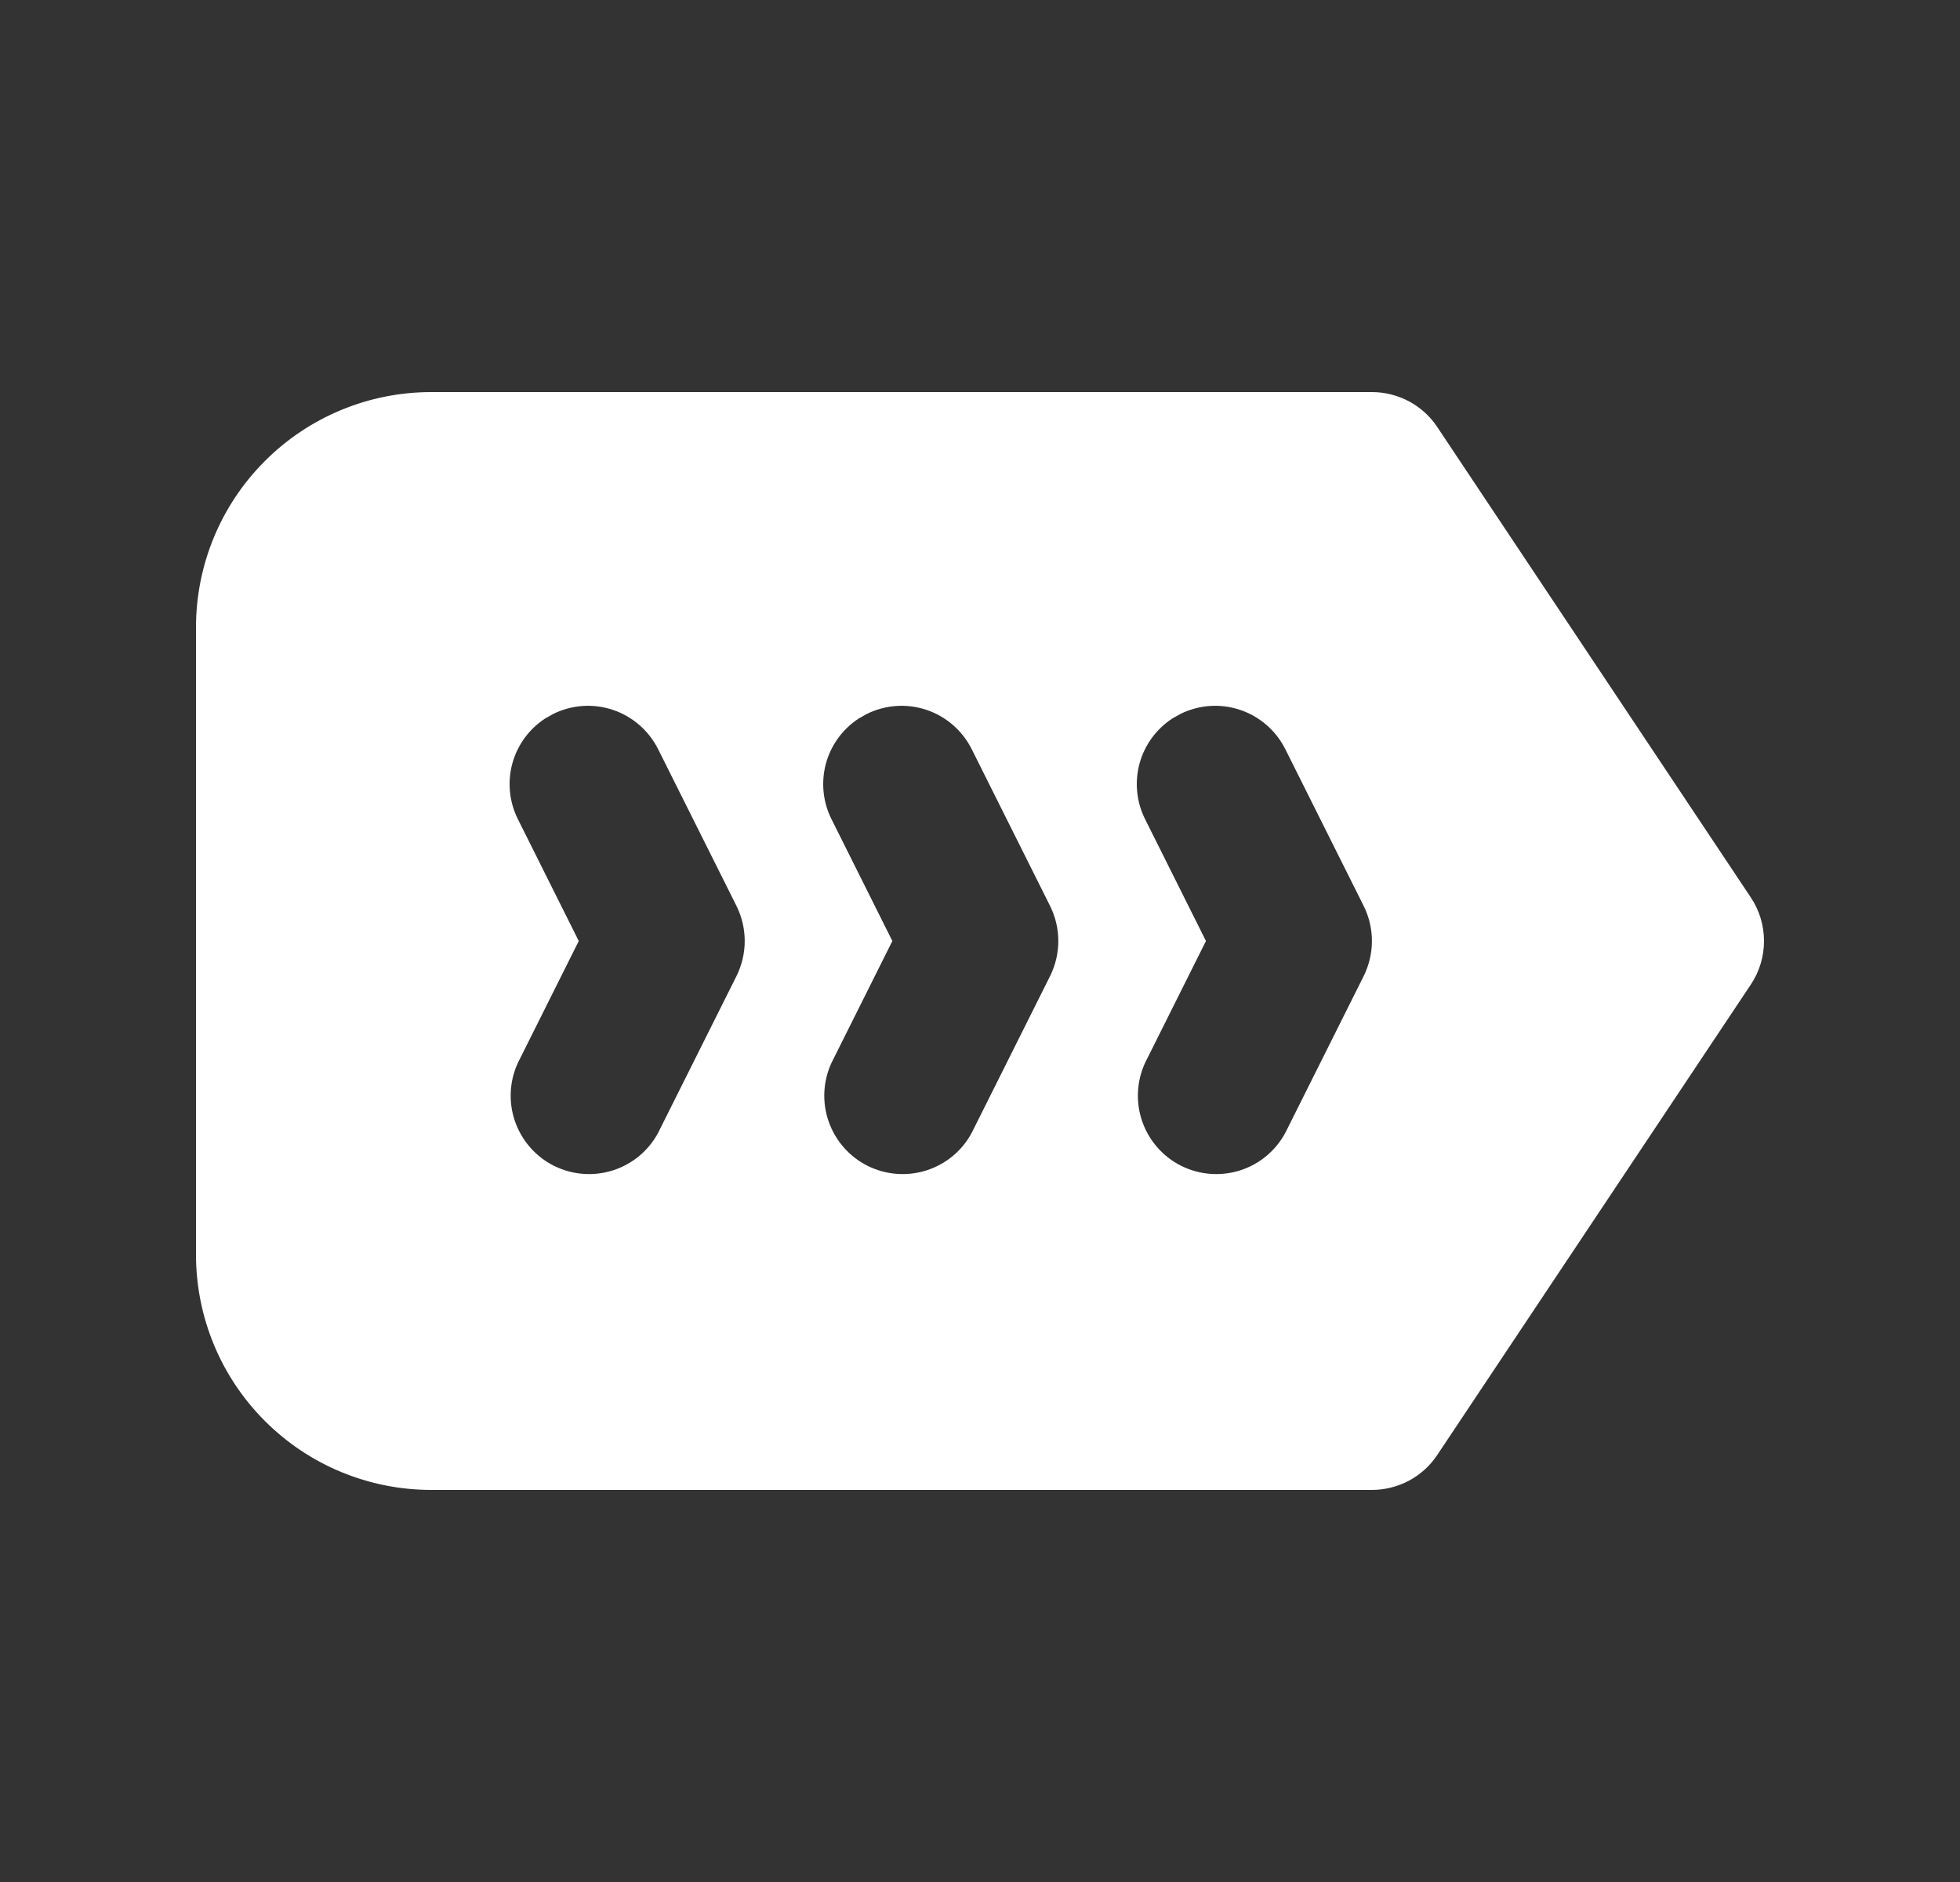 <svg width="25" height="24" viewBox="0 0 25 24" fill="none" xmlns="http://www.w3.org/2000/svg">
<rect x="0" y="0" width="25" height="24" fill="#333333" stroke="none"/>
<path d="M22.332 12.555L18.332 18.555C18.241 18.692 18.117 18.804 17.972 18.882C17.826 18.959 17.664 19 17.5 19L5.5 19C4.704 19 3.941 18.684 3.379 18.121C2.816 17.559 2.5 16.796 2.5 16L2.5 8C2.5 7.204 2.816 6.441 3.379 5.879C3.941 5.316 4.704 5 5.5 5L17.5 5C17.664 5 17.826 5.041 17.972 5.118C18.117 5.196 18.241 5.308 18.332 5.445L22.332 11.445C22.442 11.609 22.5 11.803 22.5 12C22.5 12.197 22.442 12.391 22.332 12.555ZM9.394 12.447C9.463 12.308 9.499 12.155 9.499 12C9.499 11.845 9.463 11.692 9.394 11.553L8.394 9.553C8.275 9.316 8.067 9.136 7.816 9.052C7.564 8.968 7.29 8.988 7.053 9.106L6.951 9.164C6.746 9.299 6.598 9.503 6.534 9.74C6.471 9.976 6.496 10.228 6.606 10.447L7.382 12L6.606 13.553C6.497 13.789 6.484 14.058 6.57 14.303C6.656 14.548 6.834 14.751 7.066 14.867C7.299 14.983 7.567 15.004 7.815 14.926C8.063 14.848 8.271 14.676 8.394 14.447L9.394 12.447ZM13.394 12.447C13.463 12.308 13.499 12.155 13.499 12C13.499 11.845 13.463 11.692 13.394 11.553L12.394 9.553C12.275 9.316 12.067 9.136 11.816 9.052C11.564 8.968 11.29 8.988 11.053 9.106L10.951 9.164C10.746 9.299 10.598 9.503 10.534 9.74C10.471 9.976 10.496 10.228 10.606 10.447L11.382 12L10.606 13.553C10.497 13.789 10.484 14.058 10.57 14.303C10.656 14.548 10.834 14.751 11.066 14.867C11.299 14.983 11.567 15.004 11.815 14.926C12.063 14.848 12.271 14.676 12.394 14.447L13.394 12.447ZM17.394 12.447C17.463 12.308 17.499 12.155 17.499 12C17.499 11.845 17.463 11.692 17.394 11.553L16.394 9.553C16.275 9.316 16.067 9.136 15.816 9.052C15.564 8.968 15.29 8.988 15.053 9.106L14.951 9.164C14.746 9.299 14.598 9.503 14.534 9.74C14.471 9.976 14.496 10.228 14.606 10.447L15.382 12L14.606 13.553C14.497 13.789 14.484 14.058 14.57 14.303C14.656 14.548 14.834 14.751 15.066 14.867C15.299 14.983 15.567 15.004 15.815 14.926C16.063 14.848 16.27 14.676 16.394 14.447L17.394 12.447Z" fill="white"/>
</svg>
